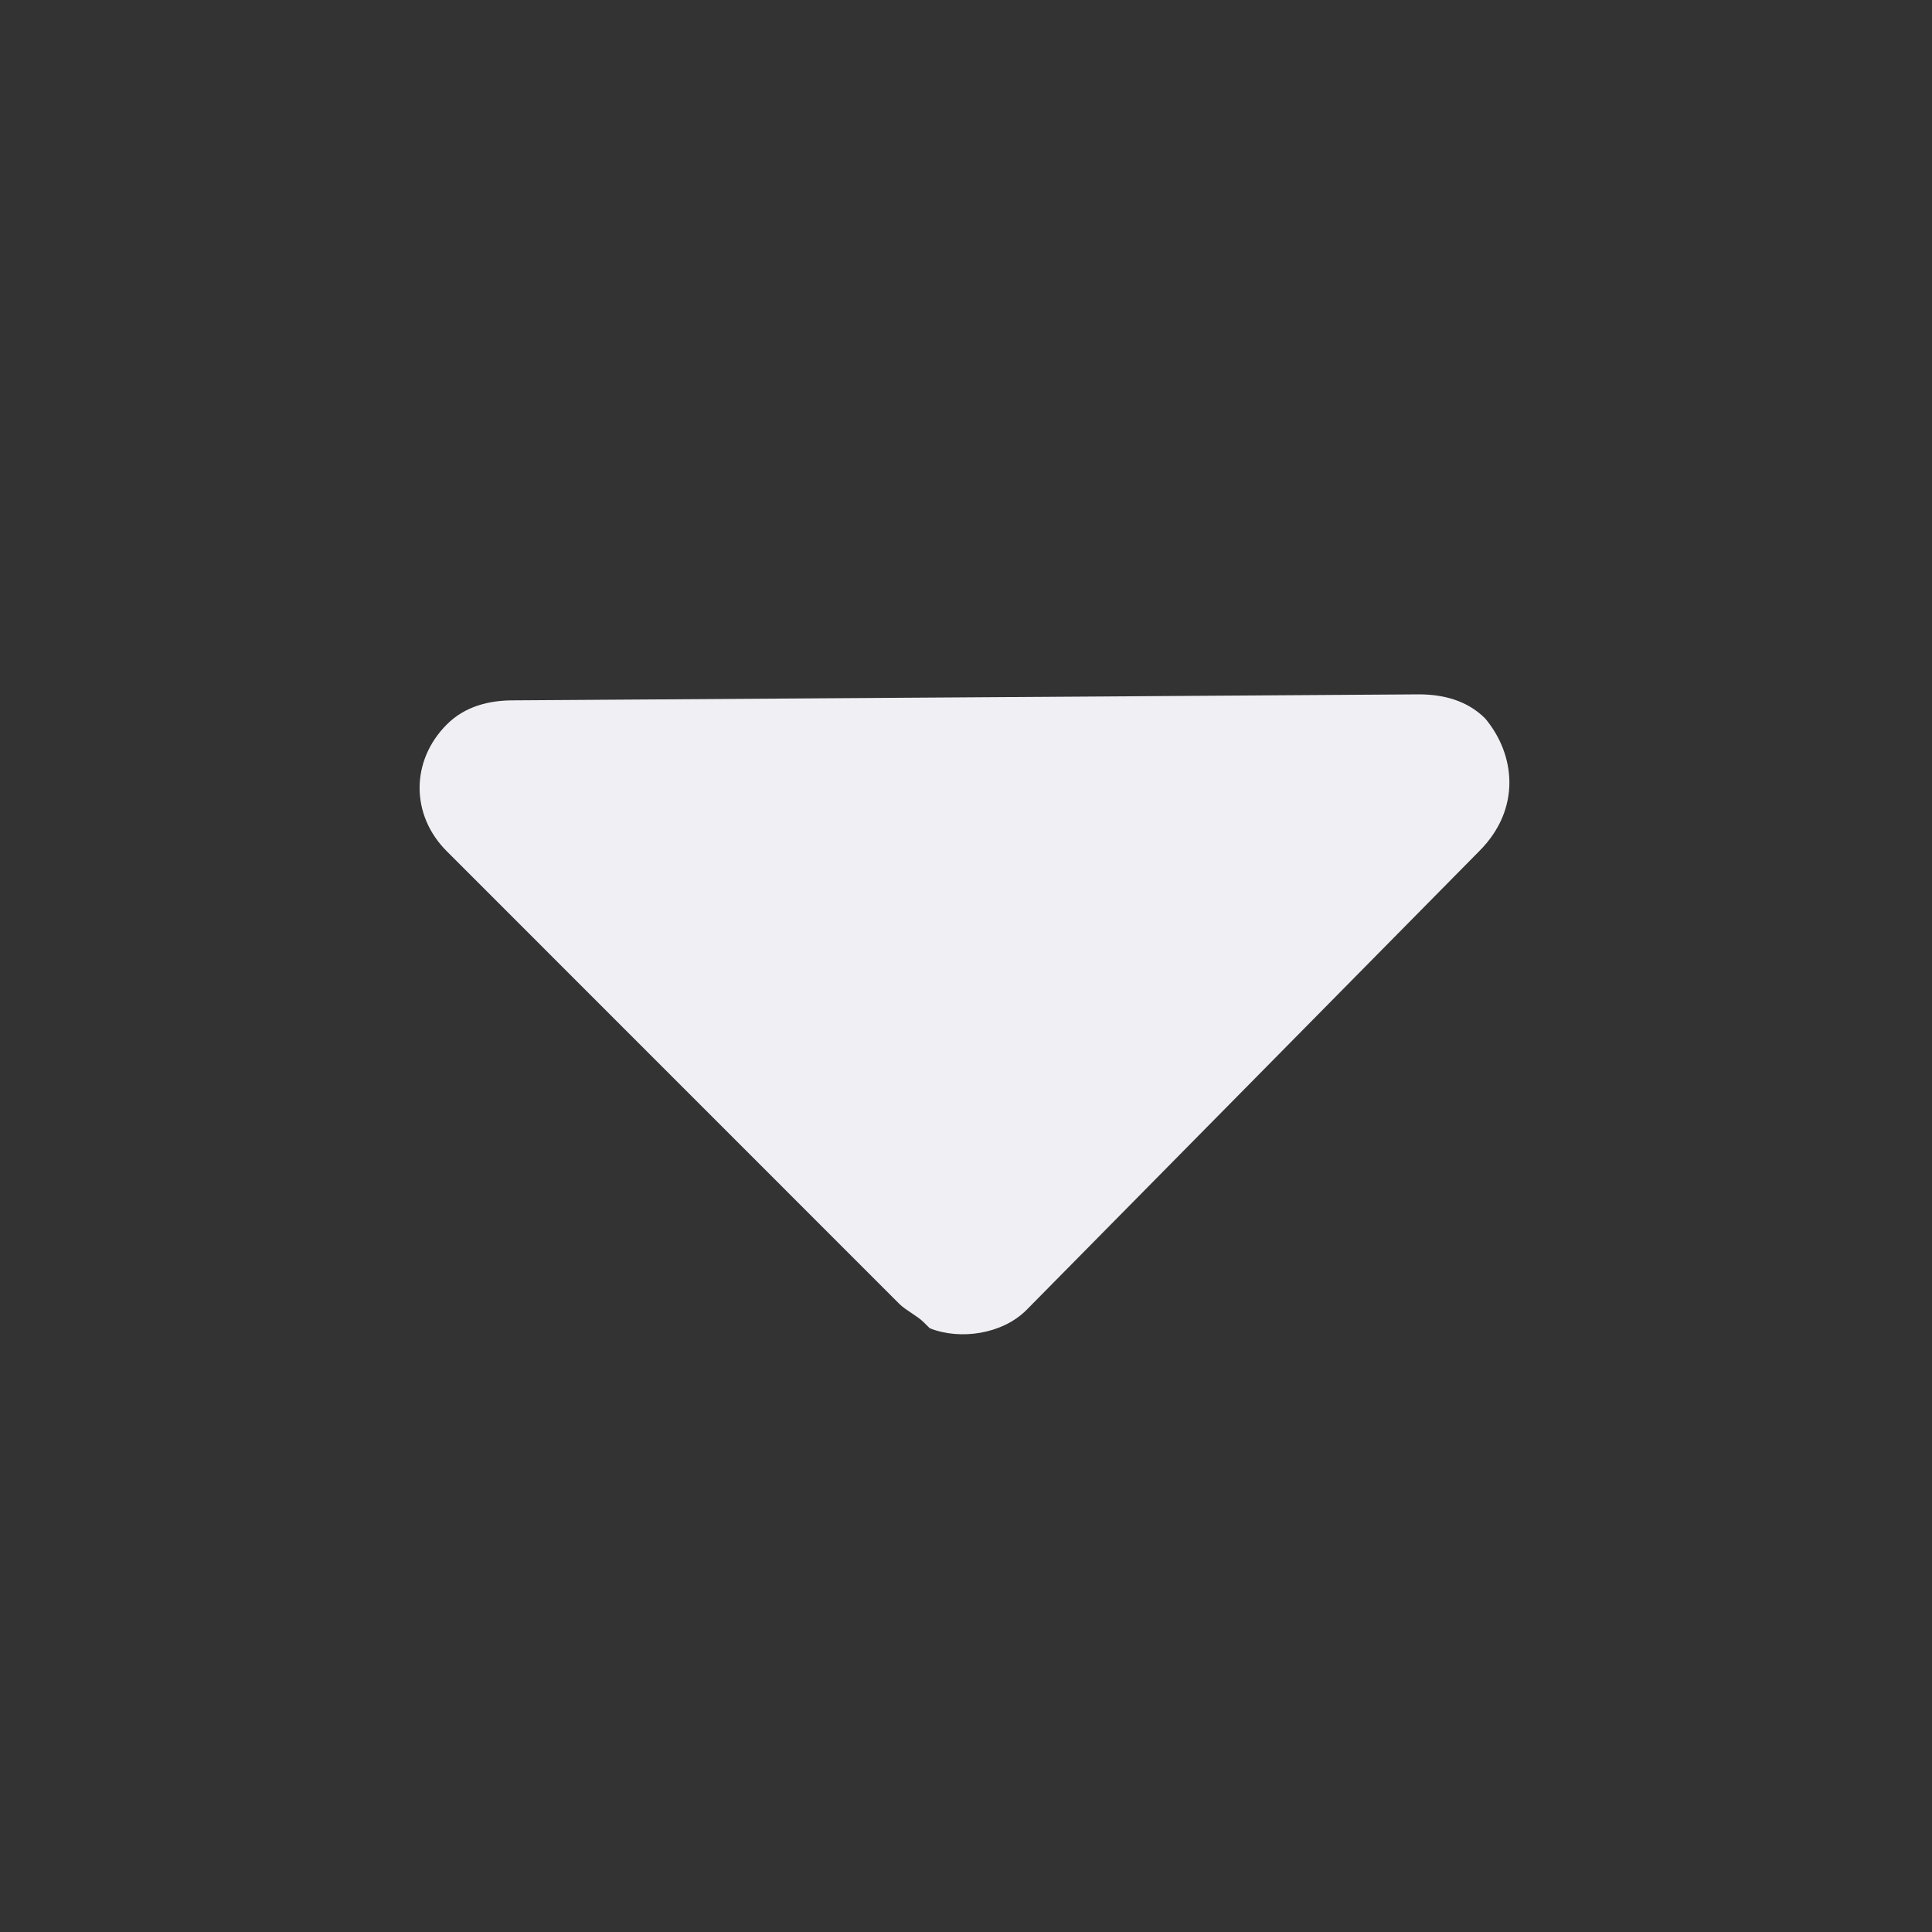 <svg width="20" height="20" viewBox="0 0 20 20" fill="none" xmlns="http://www.w3.org/2000/svg">
<rect x="0" y="0" width="20" height="20" fill="#333333" stroke="none"/>
<path d="M15.375 7.438C15.188 7.25 14.938 7.188 14.688 7.188L5.312 7.25C5.062 7.25 4.812 7.312 4.625 7.5C4.25 7.875 4.25 8.438 4.625 8.812L9.312 13.5C9.375 13.562 9.5 13.625 9.562 13.688L9.625 13.75C9.938 13.875 10.375 13.812 10.625 13.562L15.312 8.812C15.75 8.375 15.688 7.812 15.375 7.438Z" fill="#EFEFF4"/>
</svg>
